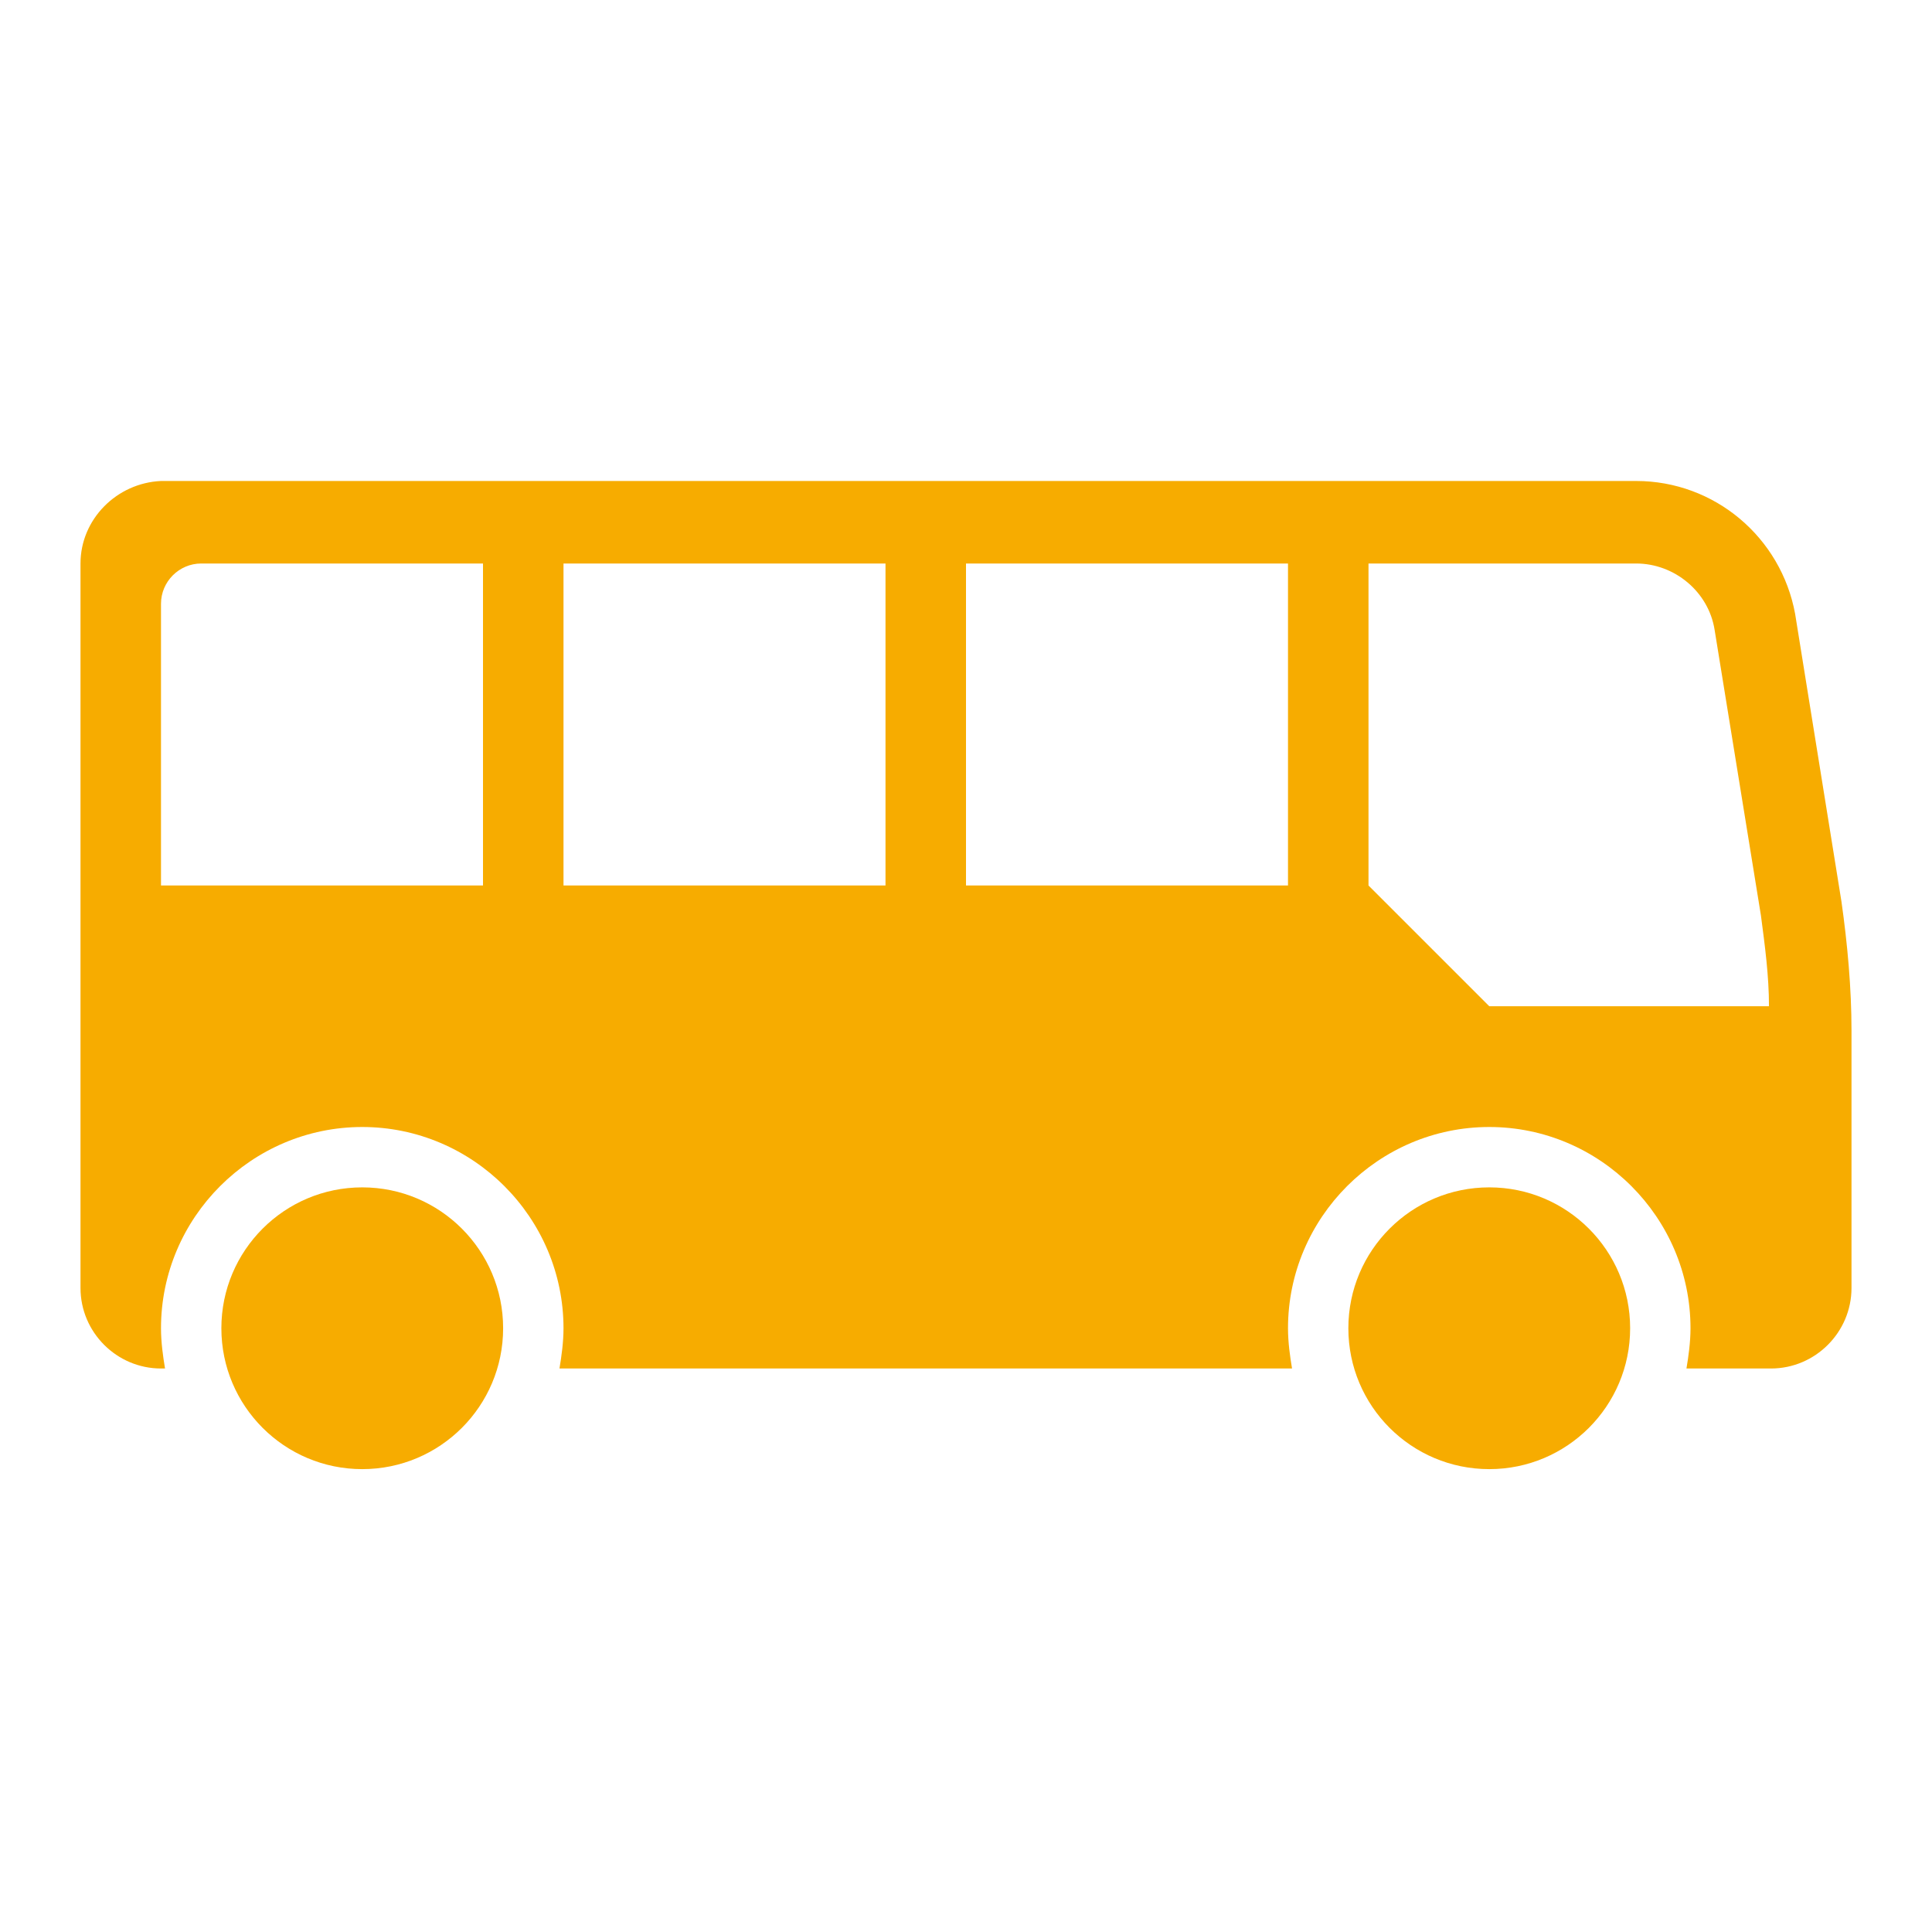 <svg width="306" height="306" xmlns="http://www.w3.org/2000/svg" xmlns:xlink="http://www.w3.org/1999/xlink" xml:space="preserve" overflow="hidden"><defs><clipPath id="clip0"><rect x="894" y="89" width="306" height="306"/></clipPath></defs><g clip-path="url(#clip0)" transform="translate(-894 -89)"><path d="M919.5 184.625C919.5 181.119 922.369 178.25 925.875 178.25L970.5 178.25 970.5 229.25 919.5 229.25 919.5 184.625ZM983.25 178.25 1034.25 178.25 1034.25 229.25 983.25 229.25 983.25 178.25ZM1047 178.25 1098 178.25 1098 229.25 1047 229.25 1047 178.25ZM1110.75 178.25 1153.14 178.25C1159.2 178.25 1164.62 182.712 1165.57 188.769L1172.91 234.031C1173.54 238.812 1174.18 243.594 1174.18 248.375L1129.88 248.375 1110.75 229.25 1110.75 178.25ZM906.75 178.25 906.75 293C906.75 300.013 912.487 305.75 919.5 305.75L920.138 305.75C919.819 303.838 919.5 301.606 919.5 299.375 919.5 281.844 933.844 267.5 951.375 267.5 968.906 267.5 983.25 281.844 983.25 299.375 983.25 301.606 982.931 303.838 982.612 305.75L1098.64 305.75C1098.32 303.838 1098 301.606 1098 299.375 1098 281.844 1112.34 267.5 1129.88 267.5 1147.41 267.5 1161.75 281.844 1161.75 299.375 1161.75 301.606 1161.43 303.838 1161.11 305.75L1174.5 305.75C1181.51 305.75 1187.25 300.013 1187.25 293L1187.25 252.2C1187.25 245.506 1186.61 238.494 1185.66 231.8L1178.32 186.219C1176.09 174.106 1165.57 165.181 1153.14 165.181L919.5 165.181C912.487 165.5 906.75 171.237 906.75 178.25Z" fill="#F7AC00"/><path d="M1152.19 299.375C1152.19 311.698 1142.2 321.688 1129.88 321.688 1117.55 321.688 1107.56 311.698 1107.56 299.375 1107.56 287.052 1117.55 277.062 1129.88 277.062 1142.2 277.062 1152.19 287.052 1152.19 299.375Z" fill="#F7AC00"/><path d="M973.688 299.375C973.688 311.698 963.698 321.688 951.375 321.688 939.052 321.688 929.062 311.698 929.062 299.375 929.062 287.052 939.052 277.062 951.375 277.062 963.698 277.062 973.688 287.052 973.688 299.375Z" fill="#F7AC00"/></g></svg>